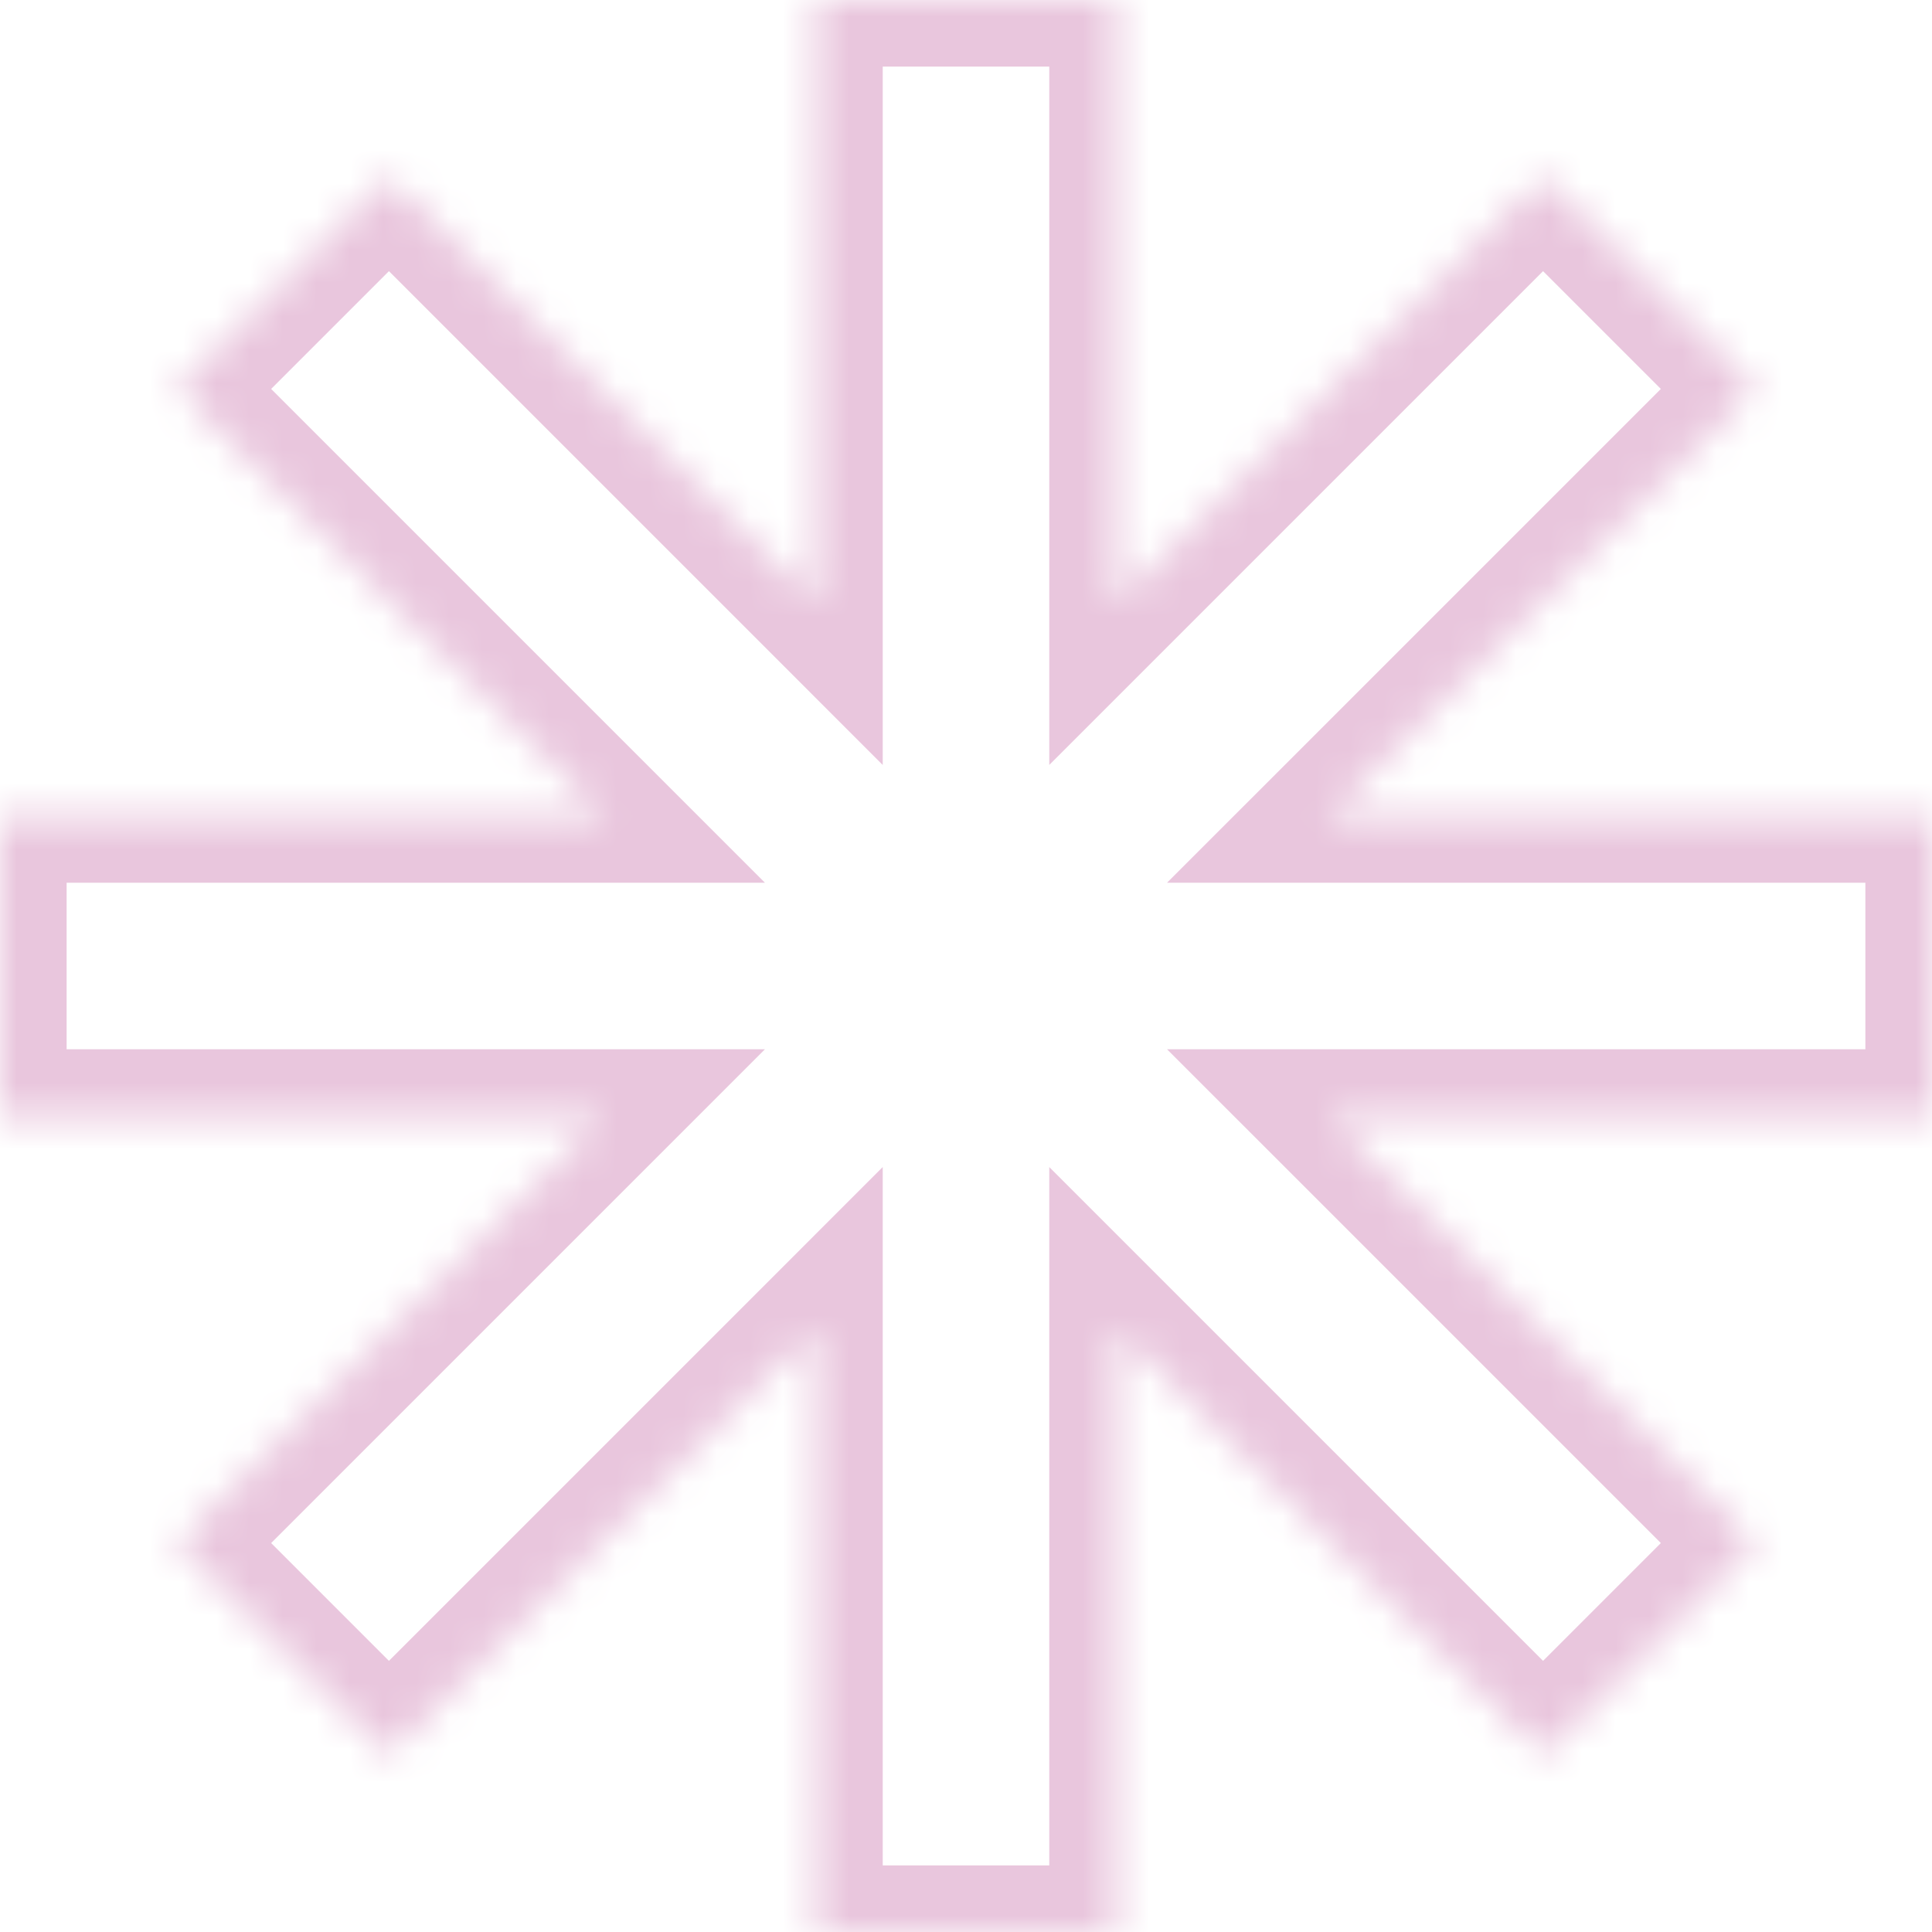 <svg width="58" height="58" viewBox="0 0 58 58" fill="none" xmlns="http://www.w3.org/2000/svg">
<mask id="path-1-inside-1" fill="white">
<path fill-rule="evenodd" clip-rule="evenodd" d="M33.5 0H24.5V18.136L11.676 5.312L5.312 11.676L18.136 24.5H0V33.5H18.136L5.312 46.324L11.676 52.688L24.5 39.864V58H33.5V39.864L46.324 52.688L52.688 46.324L39.864 33.5H58V24.5H39.864L52.688 11.676L46.324 5.312L33.5 18.136V0Z"/>
</mask>
<path d="M24.5 0V-2H22.5V0H24.5ZM33.5 0H35.5V-2H33.5V0ZM24.5 18.136L23.086 19.55L26.5 22.965V18.136H24.5ZM11.676 5.312L13.09 3.898L11.676 2.483L10.262 3.898L11.676 5.312ZM5.312 11.676L3.898 10.262L2.483 11.676L3.898 13.09L5.312 11.676ZM18.136 24.5V26.5H22.964L19.55 23.086L18.136 24.5ZM0 24.5V22.5H-2V24.5H0ZM0 33.5H-2V35.5H0V33.5ZM18.136 33.5L19.55 34.914L22.964 31.5H18.136V33.5ZM5.312 46.324L3.898 44.91L2.483 46.324L3.898 47.738L5.312 46.324ZM11.676 52.688L10.262 54.102L11.676 55.517L13.09 54.102L11.676 52.688ZM24.5 39.864H26.5V35.035L23.086 38.45L24.5 39.864ZM24.5 58H22.5V60H24.5V58ZM33.5 58V60H35.5V58H33.5ZM33.5 39.864L34.914 38.45L31.5 35.036V39.864H33.5ZM46.324 52.688L44.91 54.102L46.324 55.517L47.738 54.102L46.324 52.688ZM52.688 46.324L54.102 47.738L55.517 46.324L54.102 44.91L52.688 46.324ZM39.864 33.5V31.5H35.035L38.45 34.914L39.864 33.5ZM58 33.5V35.5H60V33.5H58ZM58 24.5H60V22.5H58V24.5ZM39.864 24.5L38.45 23.086L35.035 26.5H39.864V24.5ZM52.688 11.676L54.102 13.09L55.517 11.676L54.102 10.262L52.688 11.676ZM46.324 5.312L47.738 3.898L46.324 2.483L44.91 3.898L46.324 5.312ZM33.5 18.136H31.5V22.964L34.914 19.55L33.5 18.136ZM24.5 2H33.5V-2H24.5V2ZM26.5 18.136V0H22.5V18.136H26.5ZM10.262 6.726L23.086 19.55L25.914 16.722L13.09 3.898L10.262 6.726ZM6.726 13.09L13.09 6.726L10.262 3.898L3.898 10.262L6.726 13.09ZM19.55 23.086L6.726 10.262L3.898 13.09L16.722 25.914L19.55 23.086ZM0 26.5H18.136V22.5H0V26.5ZM2 33.5V24.5H-2V33.5H2ZM18.136 31.5H0V35.5H18.136V31.5ZM6.726 47.738L19.55 34.914L16.722 32.086L3.898 44.91L6.726 47.738ZM13.09 51.274L6.726 44.91L3.898 47.738L10.262 54.102L13.09 51.274ZM23.086 38.45L10.262 51.274L13.09 54.102L25.914 41.278L23.086 38.45ZM26.5 58V39.864H22.5V58H26.5ZM33.5 56H24.5V60H33.5V56ZM31.5 39.864V58H35.5V39.864H31.5ZM47.738 51.274L34.914 38.45L32.086 41.278L44.91 54.102L47.738 51.274ZM51.274 44.91L44.91 51.274L47.738 54.102L54.102 47.738L51.274 44.91ZM38.45 34.914L51.274 47.738L54.102 44.91L41.278 32.086L38.45 34.914ZM58 31.5H39.864V35.5H58V31.5ZM56 24.5V33.5H60V24.5H56ZM39.864 26.5H58V22.5H39.864V26.5ZM51.274 10.262L38.45 23.086L41.278 25.914L54.102 13.09L51.274 10.262ZM44.91 6.726L51.274 13.09L54.102 10.262L47.738 3.898L44.91 6.726ZM34.914 19.55L47.738 6.726L44.91 3.898L32.086 16.722L34.914 19.55ZM31.5 0V18.136H35.5V0H31.5Z" fill="#E9C6DD" mask="url(#path-1-inside-1)"/>
</svg>
